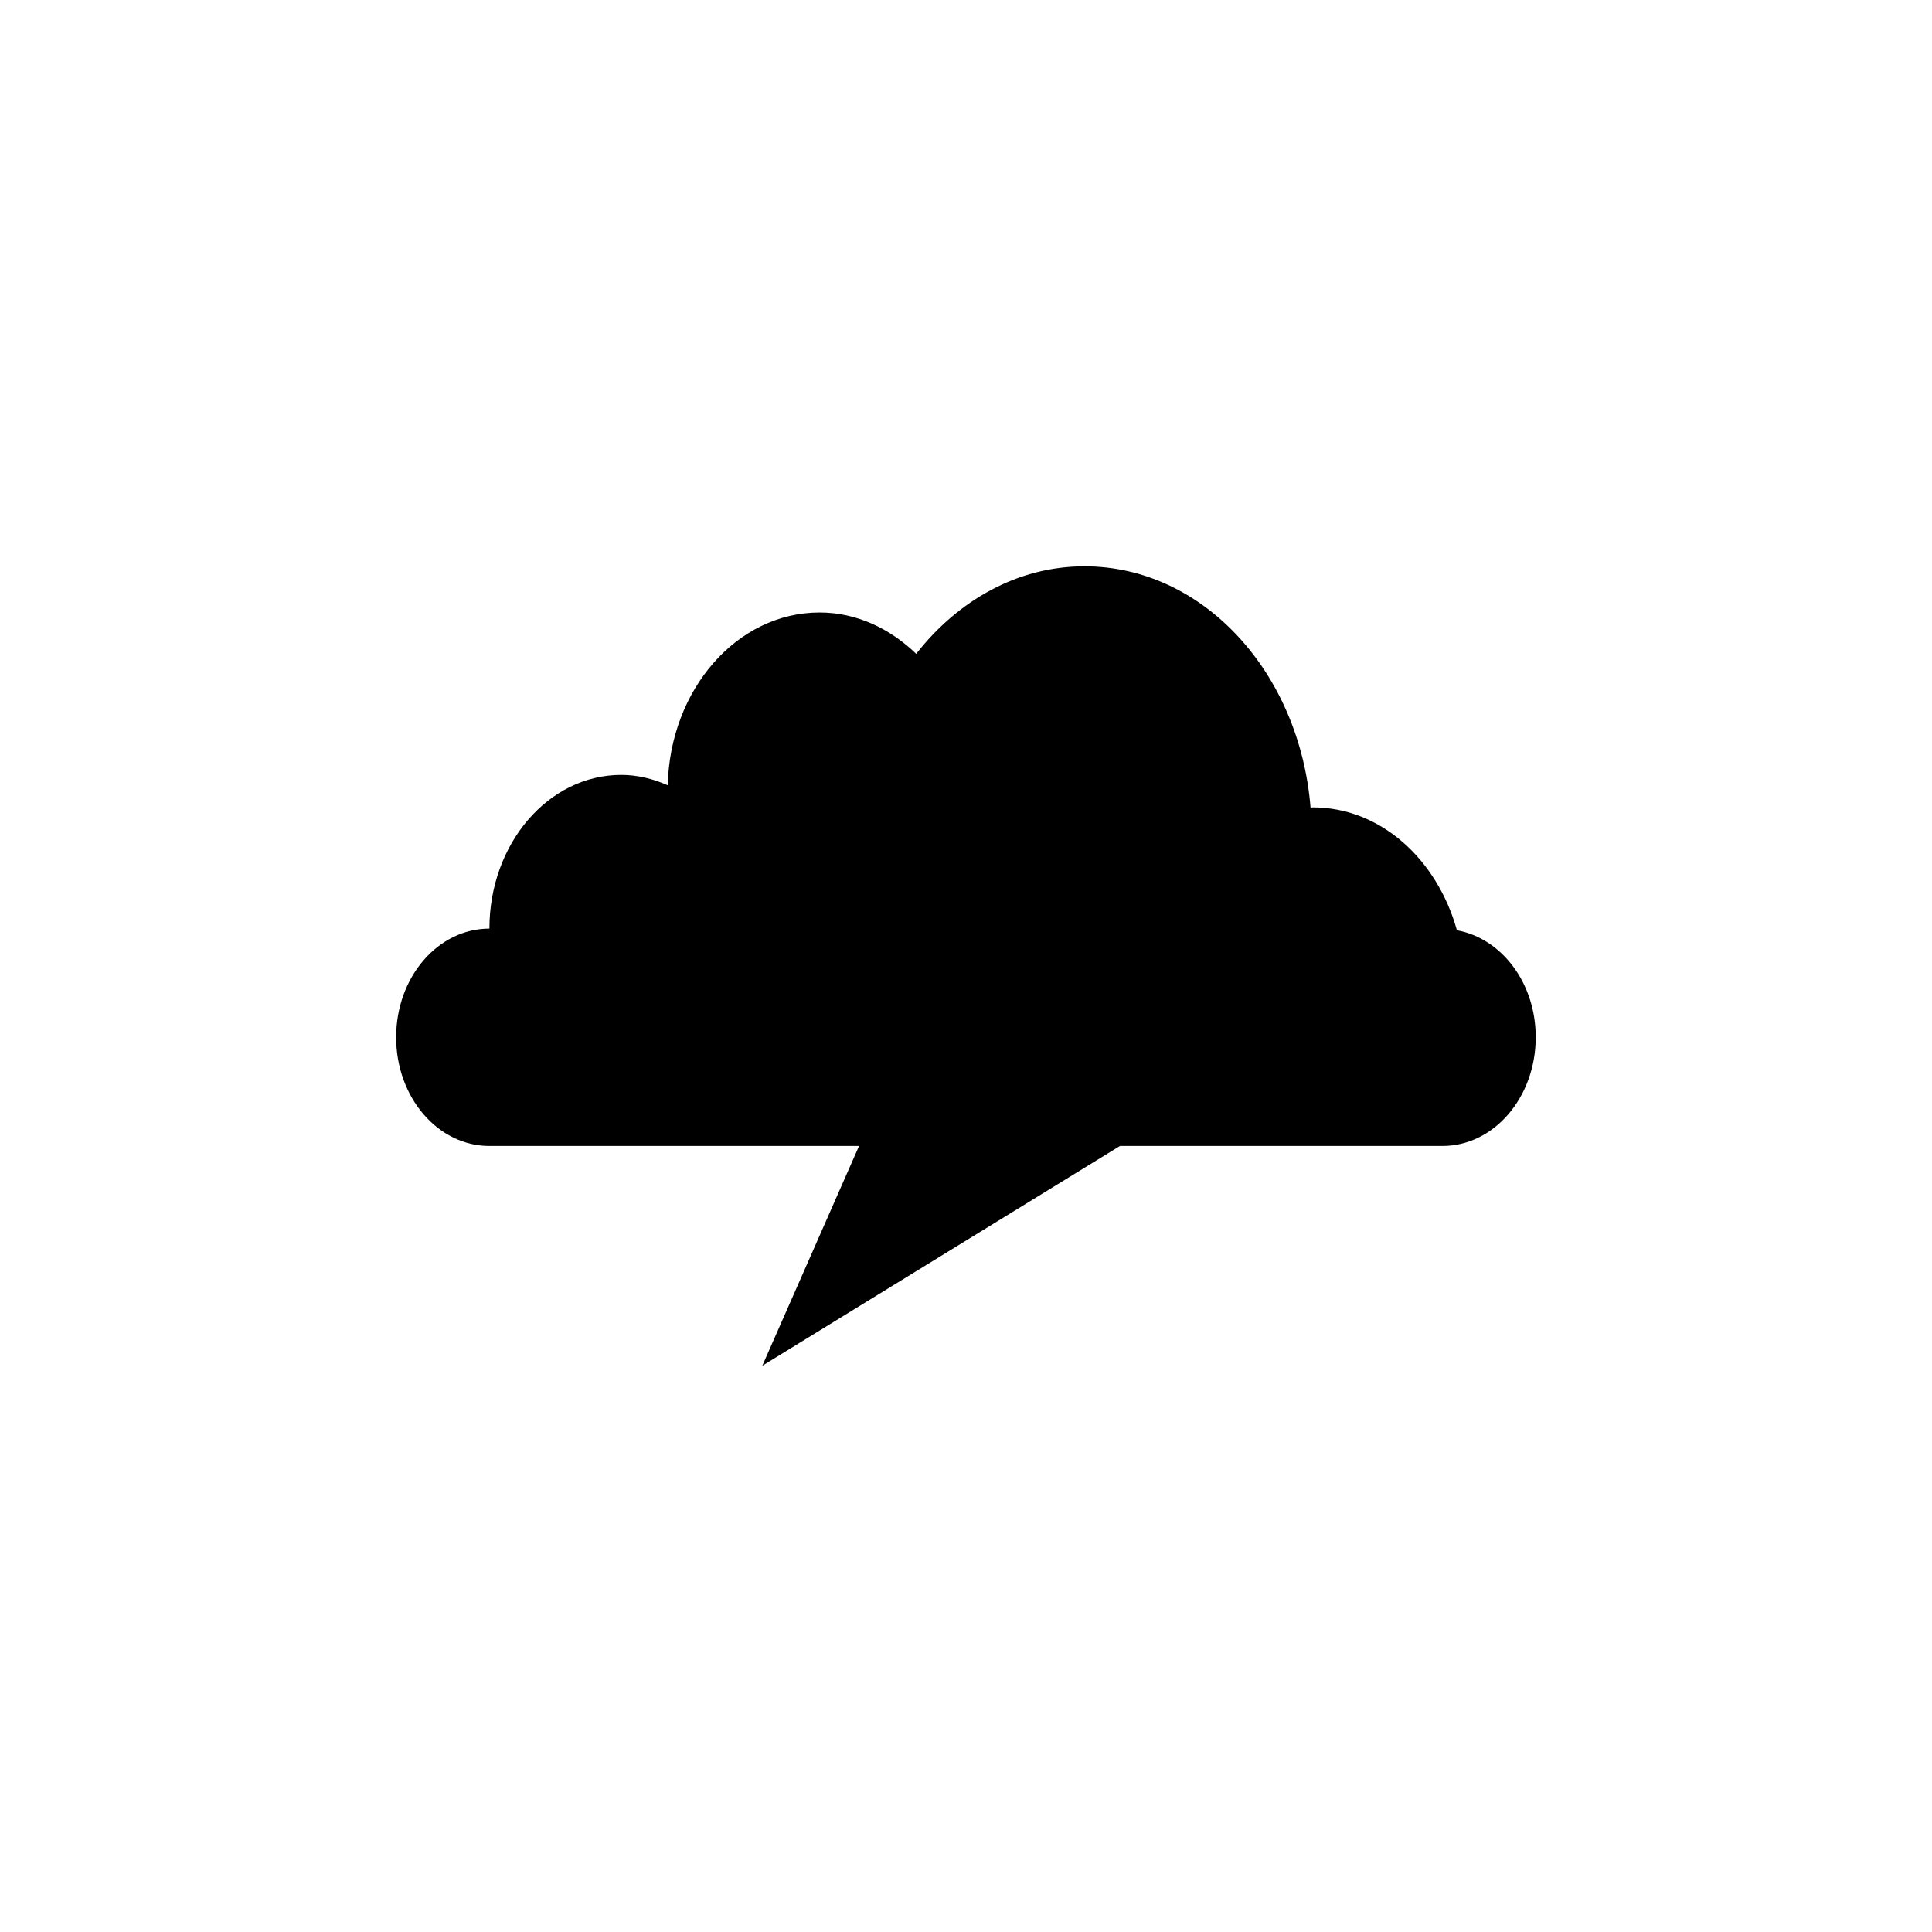 <?xml version="1.0" encoding="utf-8"?>
<!-- Generator: Adobe Illustrator 16.0.0, SVG Export Plug-In . SVG Version: 6.00 Build 0)  -->
<!DOCTYPE svg PUBLIC "-//W3C//DTD SVG 1.1//EN" "http://www.w3.org/Graphics/SVG/1.1/DTD/svg11.dtd">
<svg version="1.1" id="Layer_1" xmlns="http://www.w3.org/2000/svg" xmlns:xlink="http://www.w3.org/1999/xlink" x="0px" y="0px"
	 width="50px" height="50px" viewBox="0 0 50 50" enable-background="new 0 0 50 50" xml:space="preserve">
<path d="M37.705,24.075c-0.514-1.841-1.98-3.18-3.729-3.18c-0.02,0-0.039,0.006-0.059,0.007c-0.281-3.498-2.779-6.246-5.852-6.246
	c-1.73,0-3.273,0.884-4.354,2.265c-0.682-0.658-1.547-1.07-2.5-1.07c-2.139,0-3.873,1.993-3.93,4.472
	c-0.375-0.166-0.779-0.269-1.203-0.269c-1.885,0-3.412,1.781-3.412,3.978c-1.334,0-2.414,1.259-2.414,2.813s1.08,2.813,2.414,2.813
	c0.023,0,4.463,0,9.566,0l-2.504,5.688l9.256-5.688c4.572,0,8.328,0,8.346,0c1.334,0,2.414-1.259,2.414-2.813
	C39.746,25.438,38.861,24.285,37.705,24.075z"/>
</svg>
